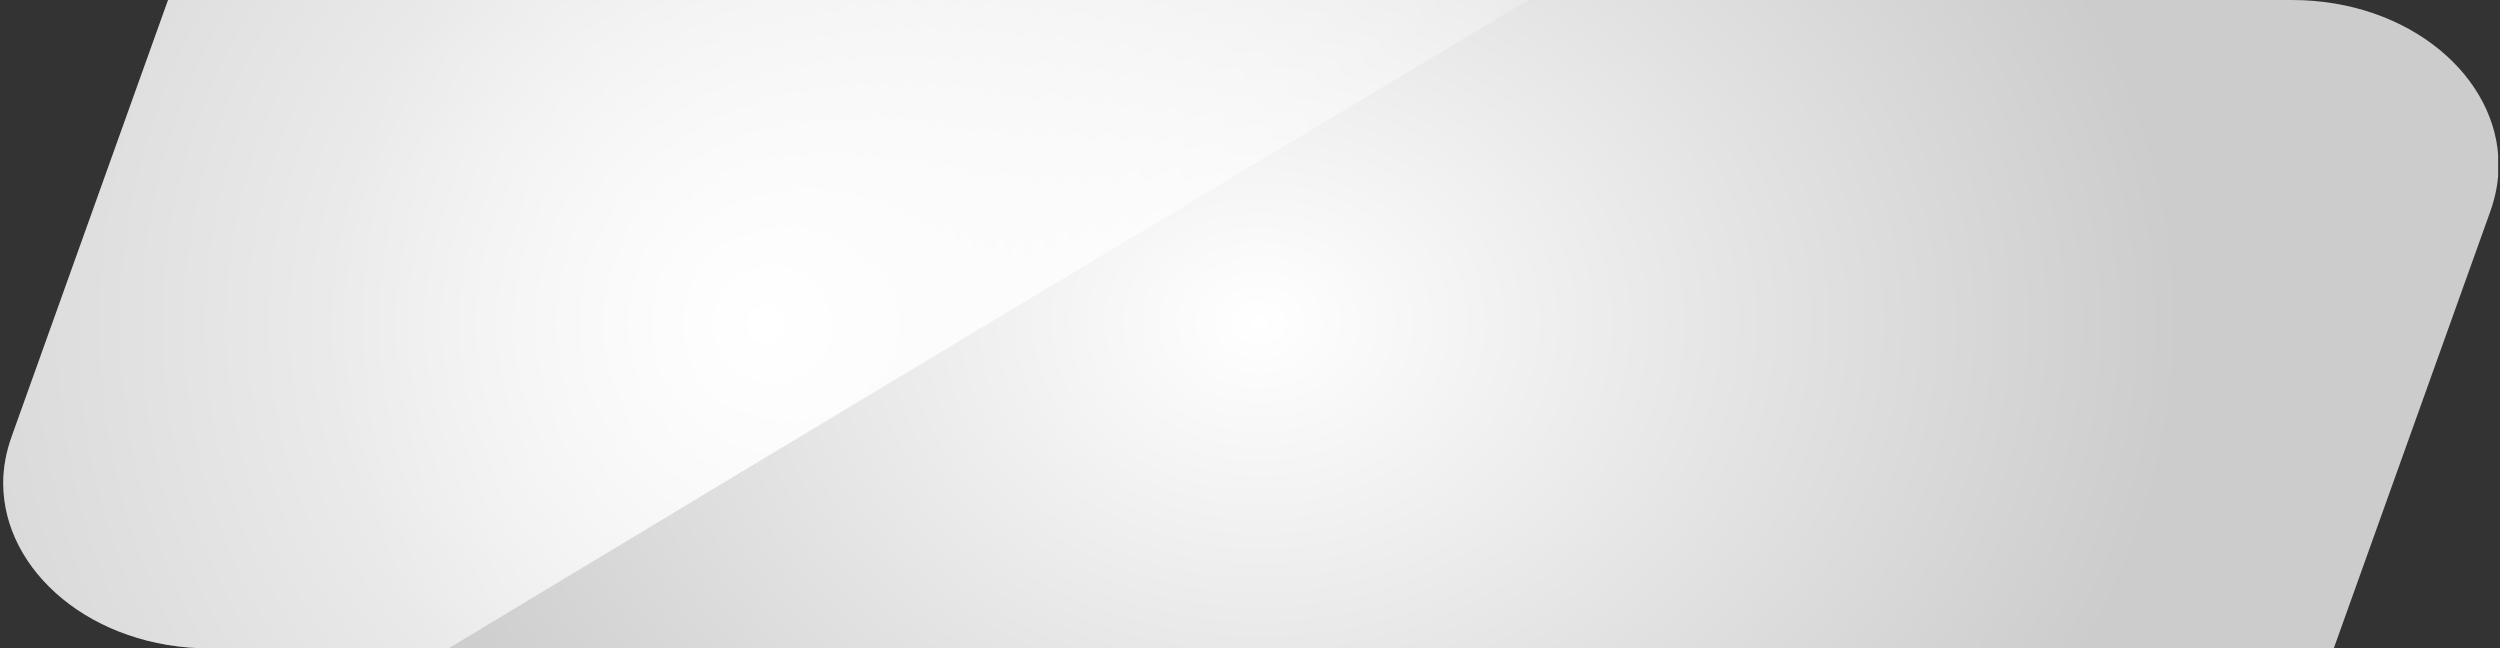 <?xml version="1.0" encoding="utf-8"?>
<!-- Generator: Adobe Illustrator 24.3.0, SVG Export Plug-In . SVG Version: 6.00 Build 0)  -->
<!DOCTYPE svg PUBLIC "-//W3C//DTD SVG 1.1//EN" "http://www.w3.org/Graphics/SVG/1.1/DTD/svg11.dtd">
<svg version="1.1" id="Layer_1" xmlns="http://www.w3.org/2000/svg" xmlns:xlink="http://www.w3.org/1999/xlink" x="0px" y="0px"
	 viewBox="0 0 542.9 140.8" style="enable-background:new 0 0 542.9 140.8;" xml:space="preserve">
<rect x="0" y="0" width="542.9" height="140.8" fill="#333333" stroke="none"/>
<g>
	<defs>
		<path id="SVGID_1_" d="M36.5,0l-34,94.9c-1.2,3.4-1.8,6.7-1.8,10c0,19.2,19.4,35.9,44.9,35.9h461.2l34-94.9
			c1.2-3.4,1.8-6.7,1.8-10c0-19.2-19.4-35.9-44.9-35.9H36.5z"/>
	</defs>
	<clipPath id="SVGID_2_">
		<use xlink:href="#SVGID_1_"  style="overflow:visible;"/>
	</clipPath>
	
		<radialGradient id="SVGID_3_" cx="-2280.434" cy="1322.098" r="1" gradientTransform="matrix(201.364 0 0 161.567 459468.531 -213537.094)" gradientUnits="userSpaceOnUse">
		<stop  offset="0" style="stop-color:#FFFFFF"/>
		<stop  offset="1" style="stop-color:#CCCCCC"/>
	</radialGradient>
	<rect x="0.7" y="0" style="clip-path:url(#SVGID_2_);fill:url(#SVGID_3_);" width="541.8" height="140.8"/>
</g>
<g>
	<g>
		<defs>
			<rect id="SVGID_4_" x="0.7" y="0" width="331.3" height="140.8"/>
		</defs>
		<clipPath id="SVGID_5_">
			<use xlink:href="#SVGID_4_"  style="overflow:visible;"/>
		</clipPath>
		<g style="clip-path:url(#SVGID_5_);">
			<defs>
				<path id="SVGID_6_" d="M36.5,0l-34,94.9c-1.2,3.4-1.8,6.7-1.8,10c0,19.2,19.4,35.9,44.9,35.9h51.8C175.3,93.8,264,40.6,331.9,0
					H36.5z"/>
			</defs>
			<clipPath id="SVGID_7_">
				<use xlink:href="#SVGID_6_"  style="overflow:visible;"/>
			</clipPath>
			<radialGradient id="SVGID_8_" cx="166.296" cy="70.433" r="234.31" gradientUnits="userSpaceOnUse">
				<stop  offset="0" style="stop-color:#FFFFFF"/>
				<stop  offset="1" style="stop-color:#FFFFFF;stop-opacity:0"/>
			</radialGradient>
			<polygon style="clip-path:url(#SVGID_7_);fill:url(#SVGID_8_);" points="401.3,82.5 194.7,-163.2 -68.7,58.4 137.9,304 			"/>
		</g>
	</g>
</g>
<rect x="0.7" y="0" style="fill:none;" width="331.3" height="140.8"/>
</svg>
